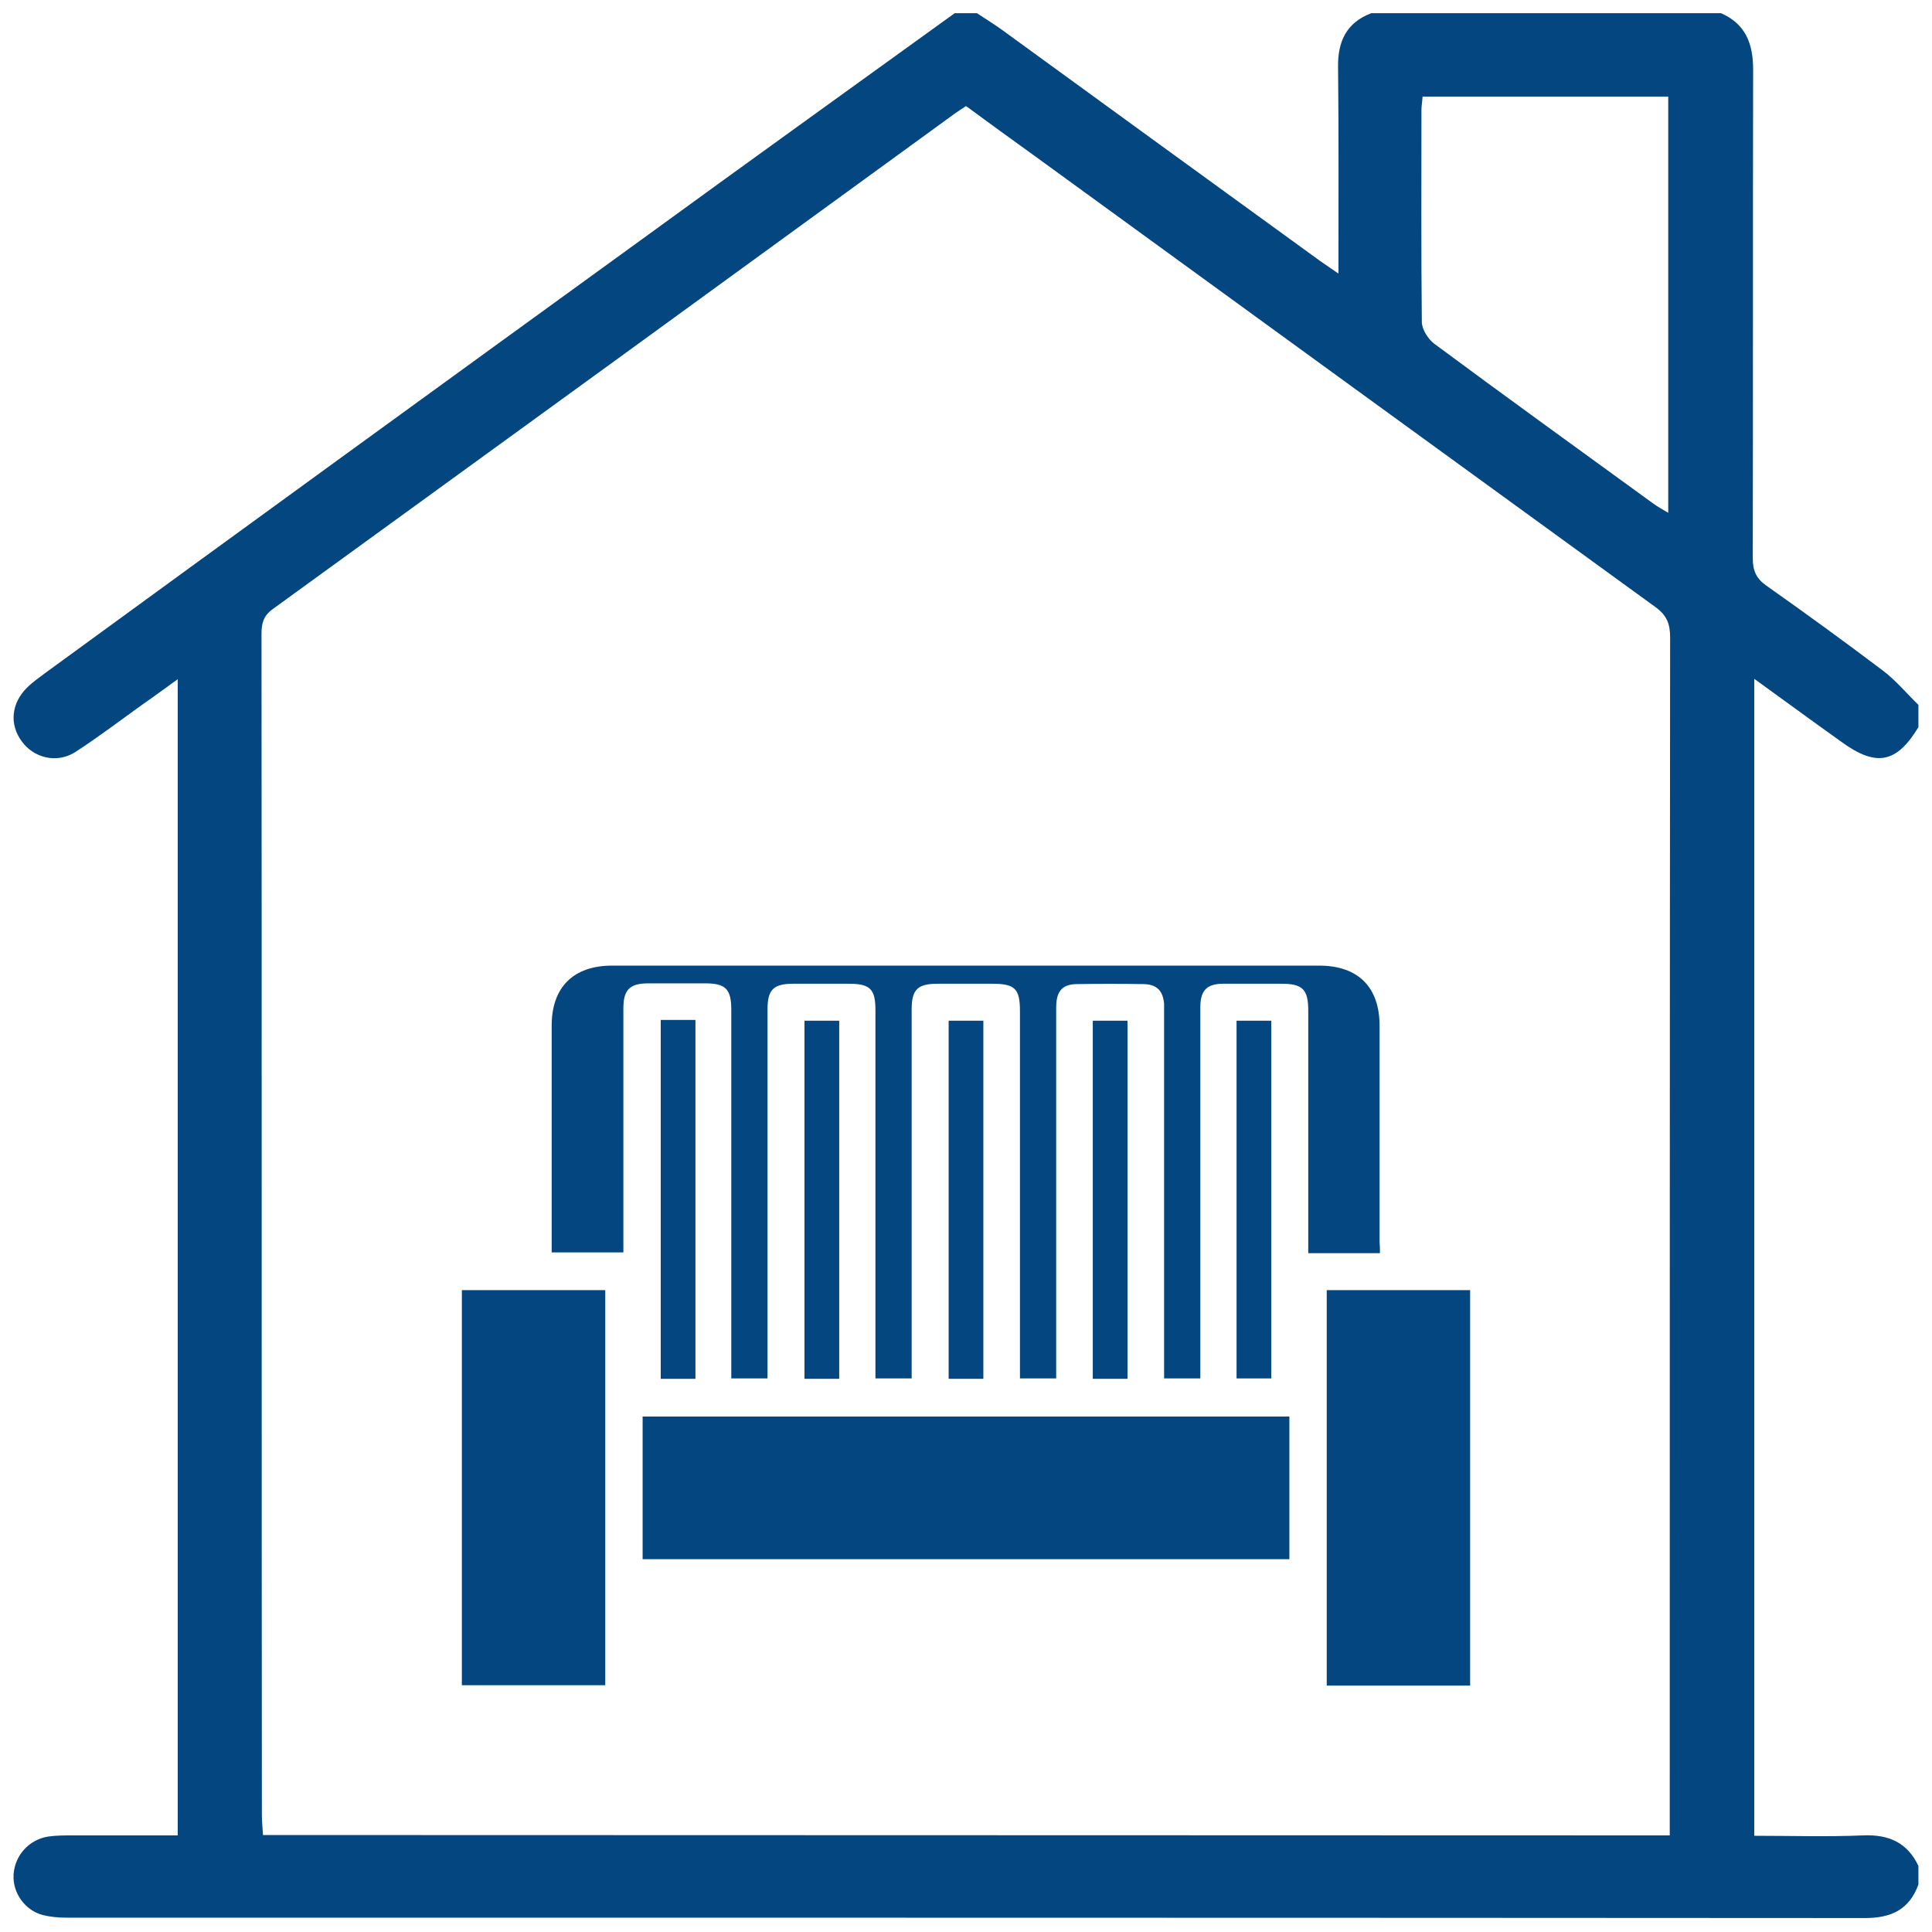 <?xml version="1.0" encoding="utf-8"?>
<!-- Generator: Adobe Illustrator 27.9.0, SVG Export Plug-In . SVG Version: 6.00 Build 0)  -->
<svg version="1.1" id="Calque_1" xmlns="http://www.w3.org/2000/svg" xmlns:xlink="http://www.w3.org/1999/xlink" x="0px" y="0px"
	 viewBox="0 0 512 512" style="enable-background:new 0 0 512 512;" xml:space="preserve">
<style type="text/css">
	.st0{fill:#034680;}
</style>
<path class="st0" d="M253,3.5c2,0,3.9,0,5.9,0c2.3,1.5,4.7,3,6.9,4.6c28,20.4,56,40.7,84.1,61.1c1.4,1,2.8,1.9,4.8,3.3
	c0-18.9,0.1-36.8-0.1-54.7c-0.1-6.8,2.2-11.8,8.8-14.3h92.7c6.6,2.9,8.5,8.2,8.5,15c-0.1,43.2,0,86.3-0.1,129.4
	c0,3.3,0.9,5.4,3.6,7.3c10.5,7.4,20.8,14.9,31,22.6c3.4,2.6,6.2,6,9.3,9v5.9c-5.8,9.6-11.2,10.6-20.4,3.9c-2-1.4-4-2.9-6-4.3
	c-5.5-4-11-8-17.1-12.4v306.6c9.8,0,19.3,0.3,28.8-0.1c6.8-0.3,11.8,1.9,14.7,8.1v4.9c-2.4,6.7-7.3,8.9-14.1,8.9
	c-158.9-0.1-317.8-0.1-476.7-0.1c-2.1,0-4.3-0.2-6.3-0.7c-4.8-1.3-8-6-7.7-10.7c0.3-5.1,4.1-9.3,9.2-10.1c2.1-0.3,4.3-0.3,6.4-0.3
	c9.2,0,18.3,0,27.9,0V180c-3.5,2.5-6.3,4.6-9.2,6.6c-6,4.3-11.9,8.8-18.1,12.8c-4.9,3-10.9,1.4-14-2.9C2.4,192,3,186.3,7.2,182.2
	c1.5-1.5,3.3-2.7,5-4C64.7,139.9,117.3,101.7,170,63.5C197.6,43.4,225.3,23.5,253,3.5z M442.5,486.4v-5.9c0-103.9,0-207.7,0.1-311.6
	c0-3.6-0.9-5.9-4-8.1C383.8,121,329,81.2,274.3,41.4c-6.1-4.4-12.2-8.8-18.3-13.3c-1.1,0.7-1.9,1.3-2.7,1.8
	c-60.3,43.9-120.6,87.7-181,131.5c-2.5,1.8-3,3.8-3,6.6c0.1,104.4,0,208.7,0.1,313.1c0,1.7,0.2,3.4,0.3,5.2L442.5,486.4L442.5,486.4
	z M377,25.6c-0.1,1.5-0.3,2.5-0.3,3.5c0,18.7-0.1,37.5,0.1,56.2c0,2,1.7,4.6,3.3,5.8c19.3,14.3,38.7,28.3,58.1,42.4
	c1.1,0.8,2.4,1.5,3.9,2.4V25.6H377L377,25.6z"/>
<g>
	<path class="st0" d="M122.4,341.9h38v104.7h-38V341.9L122.4,341.9z"/>
	<path class="st0" d="M389.6,446.7h-38V341.9h38V446.7z"/>
	<path class="st0" d="M365.7,332.1h-19c0-1,0-2.1,0-3.1c0-20.4,0-40.8,0-61.2c0-5.6-1.5-7.1-7.1-7.1c-5.1,0-10.3,0-15.4,0
		c-4.4,0-6.1,1.8-6.1,6.2c0,31.7,0,63.4,0,95.1v3.3h-9.6c0-1,0-2.1,0-3.2c0-31.2,0-62.3,0-93.5c0-0.9,0-1.7,0-2.6
		c-0.3-3.4-1.9-5.1-5.3-5.2c-6-0.1-12-0.1-18,0c-3.8,0.1-5.3,2-5.3,6.2c0,27.2,0,54.4,0,81.5c0,5.5,0,11.1,0,16.8h-9.6v-3.3
		c0-31.3,0-62.7,0-94c0-6-1.3-7.3-7.4-7.3c-4.8,0-9.6,0-14.4,0c-5.3,0-6.9,1.5-6.9,6.8c0,31.4,0,62.9,0,94.3c0,1.1,0,2.2,0,3.5h-9.6
		c0-1.1,0-2.2,0-3.3c0-31.4,0-62.9,0-94.3c0-5.6-1.4-7-7.1-7c-4.9,0-9.7,0-14.6,0c-5.3,0-6.9,1.5-6.9,6.8c0,31.4,0,62.9,0,94.3
		c0,1.1,0,2.2,0,3.5h-9.6c0-1.1,0-2.1,0-3.1c0-31.5,0-63,0-94.6c0-5.5-1.5-7-6.9-7c-5,0-10.1,0-15.1,0c-4.9,0-6.6,1.7-6.6,6.6
		c0,20.5,0,41,0,61.5c0,1,0,2,0,3.2h-19c0-1,0-1.9,0-2.8c0-19.1,0-38.2,0-57.3c0-10.2,5.8-15.9,16-15.9c62.5,0,124.9,0,187.4,0
		c10.3,0,16,5.7,16,15.9c0,19.1,0,38.2,0,57.3C365.7,330.1,365.7,331,365.7,332.1L365.7,332.1z"/>
	<path class="st0" d="M341.7,413.2H170.3v-37.8h171.4V413.2z"/>
	<path class="st0" d="M184.3,365.4h-9.2v-95.1c1.6,0,3.1,0,4.7,0c1.5,0,2.9,0,4.5,0V365.4z"/>
	<path class="st0" d="M222.4,365.4h-9.2v-94.9h9.2V365.4z"/>
	<path class="st0" d="M251.4,270.5h9.2v94.9h-9.2V270.5z"/>
	<path class="st0" d="M298.8,365.4h-9.2v-94.9h9.2V365.4z"/>
	<path class="st0" d="M327.7,270.5h9.2v94.8h-9.2V270.5z"/>
</g>
</svg>
